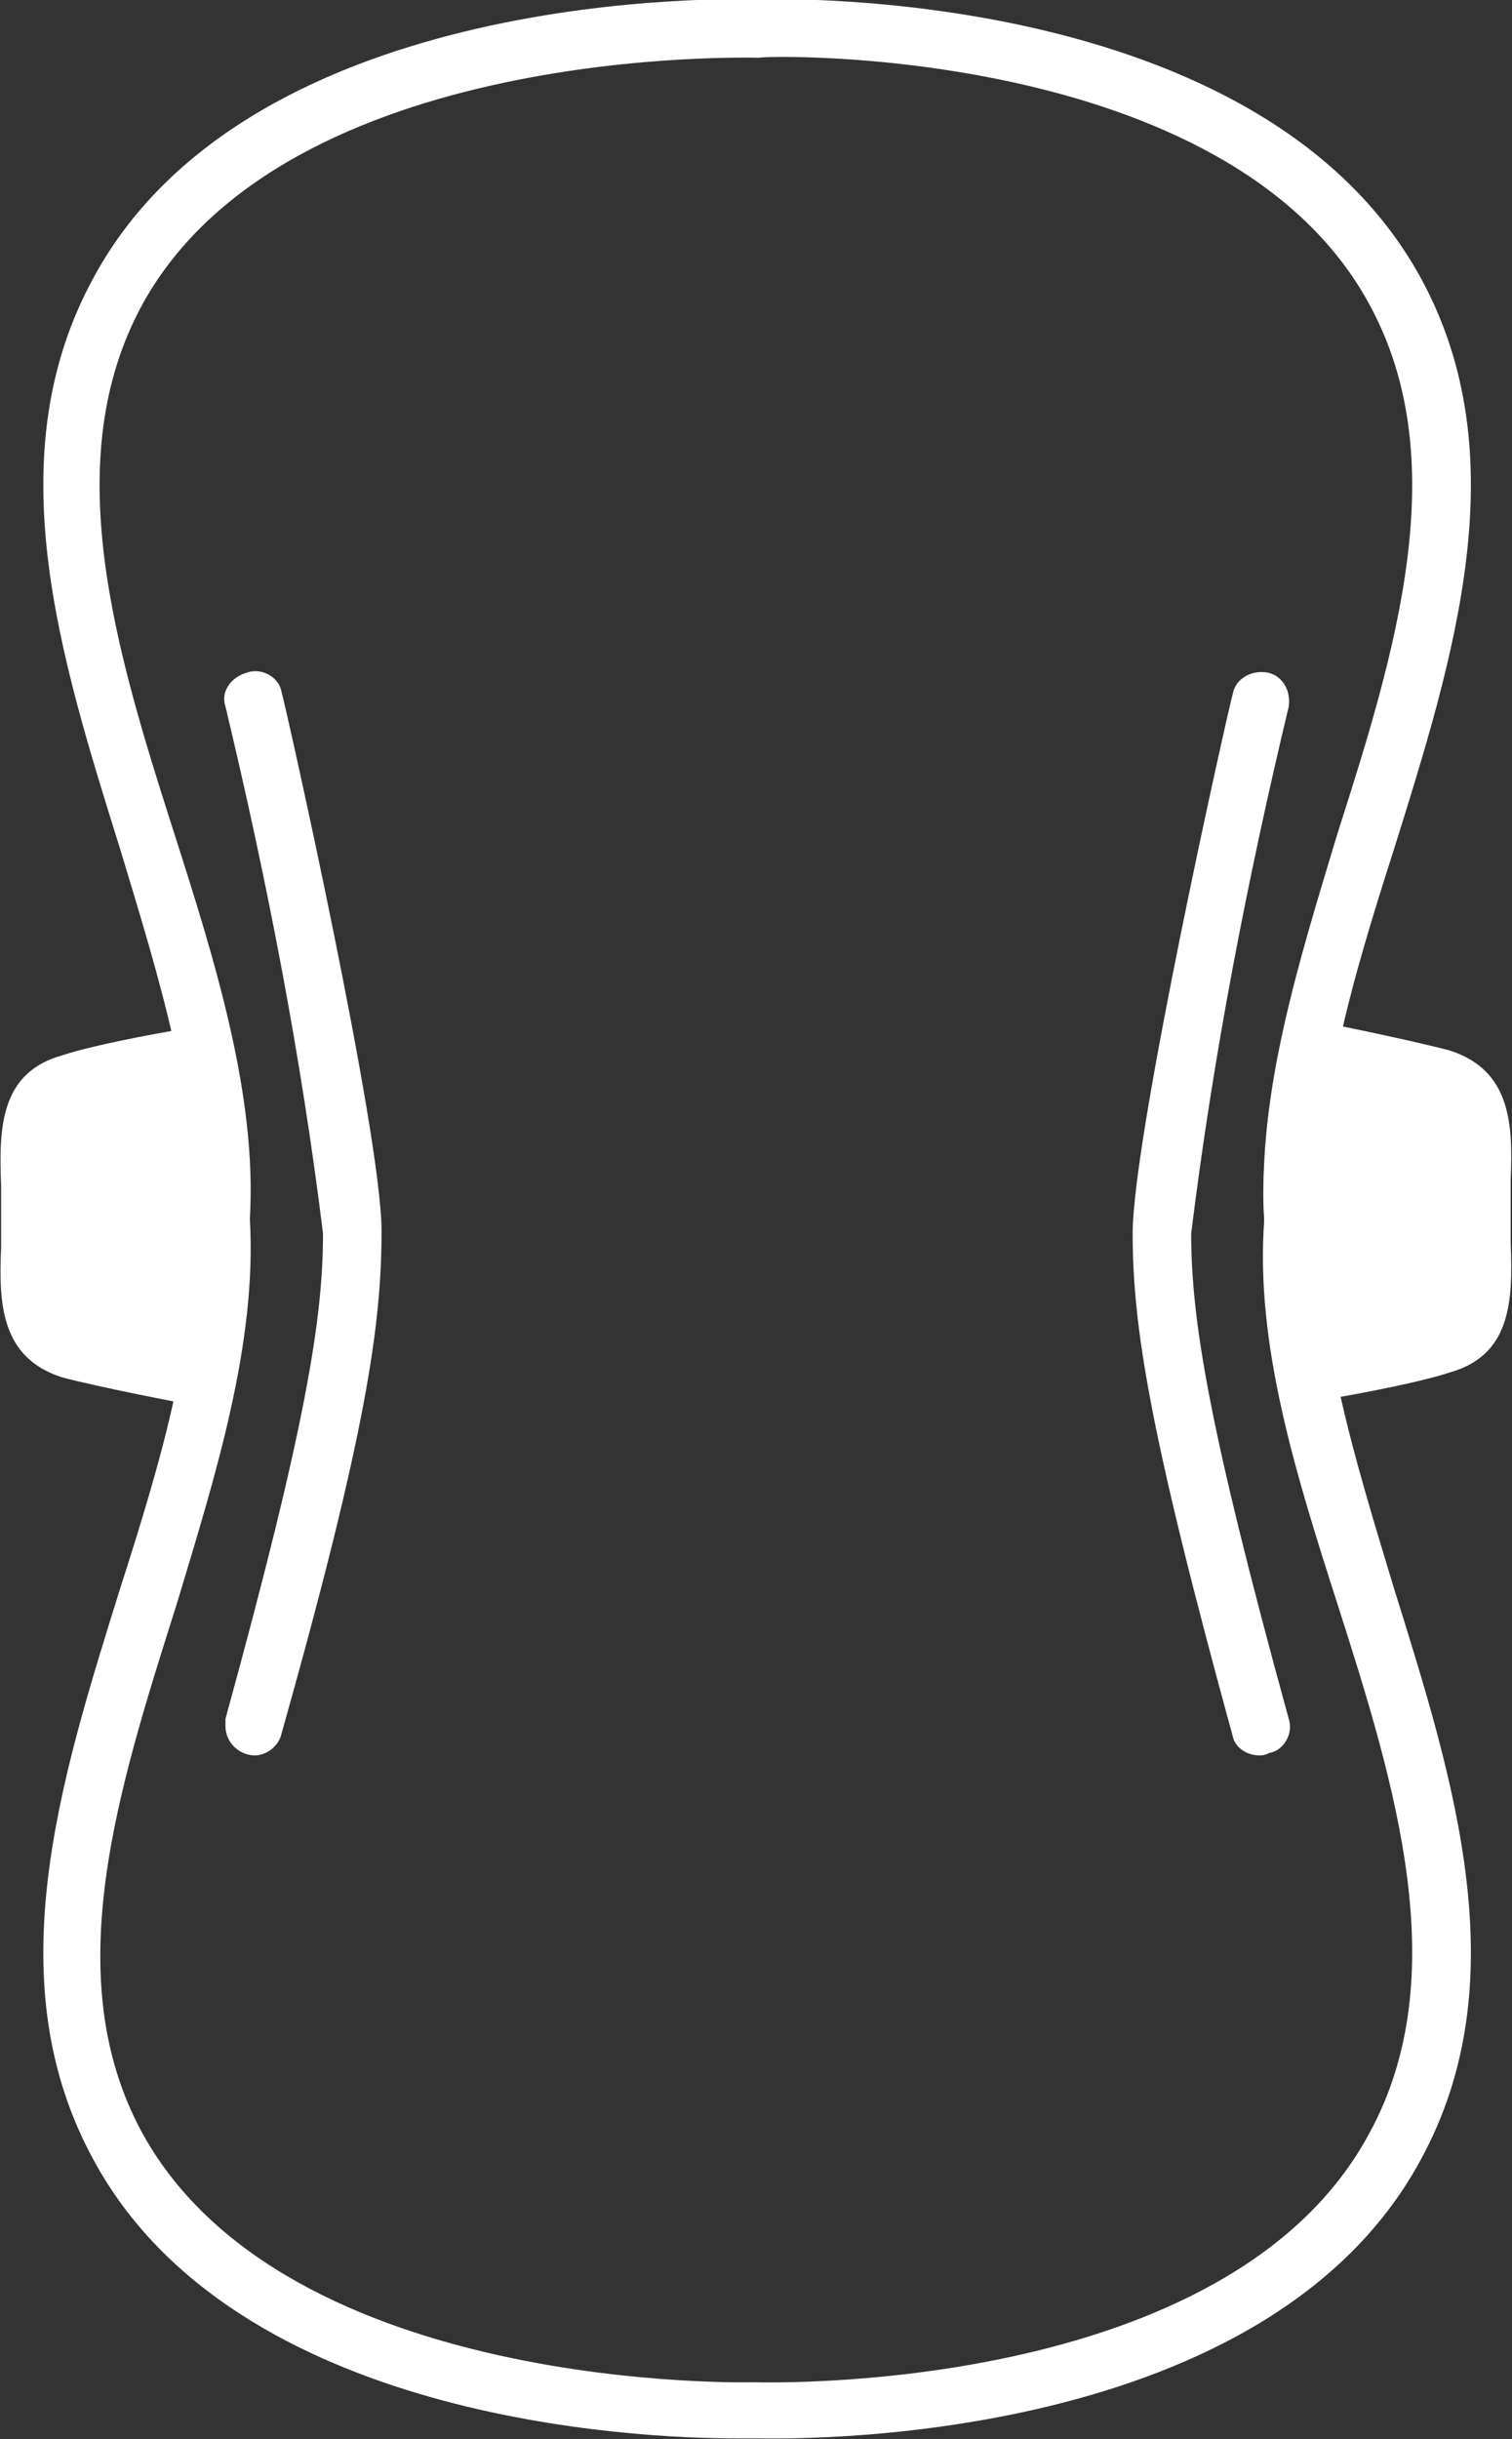 <?xml version="1.0" encoding="utf-8"?>
<!-- Generator: Adobe Illustrator 24.1.3, SVG Export Plug-In . SVG Version: 6.00 Build 0)  -->
<svg version="1.1" id="Layer_1" xmlns="http://www.w3.org/2000/svg" xmlns:xlink="http://www.w3.org/1999/xlink" x="0px" y="0px"
	 width="62px" height="100px" viewBox="0 0 62 100" style="enable-background:new 0 0 62 100;" xml:space="preserve">
<rect x="0" y="0" width="62" height="100" fill="#333333" stroke="none"/>
<style type="text/css">
	.st0{fill:#FFFFFF;}
</style>
<g id="Group_210" transform="translate(-18.155 -6.532)">
	<g id="Group_205">
		<path id="Path_294" class="st0" d="M26.1,63c0,0-3.6-0.7-5.1-1.1c-1.5-0.5-1.8-1.5-1.7-4.2c0.1-2.6,0-1.4,0-1.4s0.1,1.2,0-1.4
			c-0.1-2.6,0.2-3.7,1.7-4.2c1.5-0.5,5-1.1,5-1.1s1.3,1.3,1.3,5.2C27.2,57.6,26.8,60.3,26.1,63z"/>
		<path id="Path_295" class="st0" d="M27,64.3l-1.1-0.2c-0.1,0-3.7-0.7-5.2-1.1c-2.5-0.8-2.6-3-2.5-5.3c0-0.4,0-0.7,0-0.9
			c0-0.1,0-0.2,0-0.3v-0.1v-0.1c0-0.1,0-0.2,0-0.3c0-0.2,0-0.5,0-0.9c-0.1-2.4,0-4.6,2.5-5.3c1.5-0.5,5-1.1,5.1-1.1l0.6-0.1l0.4,0.4
			c0.3,0.3,1.6,1.8,1.6,6c0,2.1-0.2,4.2-0.7,6.3c-0.1,0.6-0.3,1.3-0.5,2.2L27,64.3z M20.5,56.3c0,0.4,0,0.9,0,1.4
			c-0.1,2.7,0.3,2.9,0.9,3c0.9,0.3,2.7,0.6,3.8,0.9c0.1-0.4,0.2-0.8,0.2-1.1c0.5-1.9,0.7-3.8,0.7-5.8c0.1-1.3-0.2-2.7-0.7-3.9
			c-1.1,0.2-3.1,0.6-4.1,0.9c-0.6,0.2-1,0.3-0.9,3C20.5,55.4,20.5,55.9,20.5,56.3z"/>
	</g>
	<g id="Group_206">
		<path id="Path_296" class="st0" d="M72.3,63c0,0,3.5-0.7,5-1.1s1.8-1.5,1.7-4.2s0-1.4,0-1.4s-0.1,1.2,0-1.4
			c0.1-2.6-0.2-3.7-1.7-4.2c-1.5-0.5-4.9-1.1-4.9-1.1c-1,2.2-1.4,4.5-1.2,6.9C71.2,58.7,71.6,60.9,72.3,63z"/>
		<path id="Path_297" class="st0" d="M71.6,64.3l-0.4-0.8c-0.8-2.2-1.2-4.5-1.2-6.9c-0.2-2.6,0.3-5.2,1.4-7.5l0.4-0.8l0.8,0.2
			c0.1,0,3.5,0.7,5,1.1c2.5,0.8,2.6,3,2.5,5.3c0,0.4,0,0.7,0,0.9c0,0.1,0,0.2,0,0.3l0,0.1l0,0.1c0,0.1,0,0.2,0,0.3
			c0,0.2,0,0.5,0,0.9c0.1,2.4,0,4.6-2.5,5.3c-1.5,0.5-5,1.1-5.1,1.1L71.6,64.3z M73.1,50.9c-0.6,1.8-0.9,3.7-0.8,5.5
			c0,1.7,0.3,3.5,0.7,5.2c1.1-0.2,2.9-0.6,3.9-0.9c0.6-0.2,1-0.3,0.9-3c0-0.6,0-1,0-1.4c0-0.4,0-0.9,0-1.4c0.1-2.7-0.3-2.9-0.9-3
			C76,51.5,74.2,51.2,73.1,50.9z"/>
	</g>
	<g id="Group_207">
		<path id="Path_298" class="st0" d="M48.3,106.5c-4,0-20.5-0.7-26.3-11.4c-4-7.3-1.4-15.5,1.1-23.5c1.7-5.3,3.2-10.4,2.9-15
			c0-0.1,0-0.1,0-0.2c0.3-4.6-1.3-9.7-2.9-15c-2.5-8-5.1-16.2-1.1-23.5c6.5-12,26.4-11.4,27.2-11.4c0.8,0,20.6-0.6,27.2,11.4
			c4,7.3,1.4,15.5-1.1,23.5c-1.7,5.3-3.2,10.4-2.9,15c0,0.1,0,0.1,0,0.2c-0.3,4.6,1.3,9.7,2.9,15c2.5,8,5.1,16.2,1.1,23.5
			c-6.5,12-26.4,11.4-27.2,11.4C49.1,106.5,48.8,106.5,48.3,106.5z M28.4,56.5c0.3,5.1-1.4,10.5-3,15.8C23,79.9,20.5,87.6,24,94
			c5.9,10.7,24.9,10.2,25.1,10.2c0.3,0,19.4,0.6,25.2-10.2c3.5-6.4,1.1-14.2-1.3-21.7c-1.7-5.3-3.4-10.7-3-15.8
			c-0.3-5.1,1.4-10.5,3-15.8c2.4-7.5,4.8-15.3,1.3-21.7C68.5,8.3,49.4,8.8,49.3,8.9C49,8.9,29.9,8.3,24,19
			c-3.5,6.4-1.1,14.2,1.3,21.7C27,46,28.7,51.5,28.4,56.5z"/>
	</g>
	<g id="Group_208">
		<path id="Path_299" class="st0" d="M69.8,78.5c-0.5,0-1-0.3-1.1-0.8c-3.4-12.4-4.1-16.8-4.1-20.6c0-4,3.9-21.4,4.1-22.1
			c0.1-0.6,0.7-1,1.4-0.9c0.6,0.1,1,0.7,0.9,1.4c0,0,0,0,0,0c-1.7,7.1-3.1,14.3-4,21.6c0,3.5,0.7,7.9,4,19.9
			c0.2,0.6-0.2,1.3-0.8,1.4C70,78.5,69.9,78.5,69.8,78.5z"/>
	</g>
	<g id="Group_209">
		<path id="Path_300" class="st0" d="M28.6,78.5c-0.6,0-1.2-0.5-1.2-1.2c0-0.1,0-0.2,0-0.3c3.3-12,4-16.4,4-19.9
			c-0.9-7.3-2.3-14.5-4-21.6c-0.2-0.6,0.2-1.2,0.9-1.4c0.6-0.2,1.3,0.2,1.4,0.8c0,0,0,0,0,0c0.2,0.7,4.1,18.1,4.1,22.1
			c0,3.8-0.6,8.2-4.1,20.6C29.6,78.1,29.1,78.5,28.6,78.5z"/>
	</g>
</g>
</svg>
